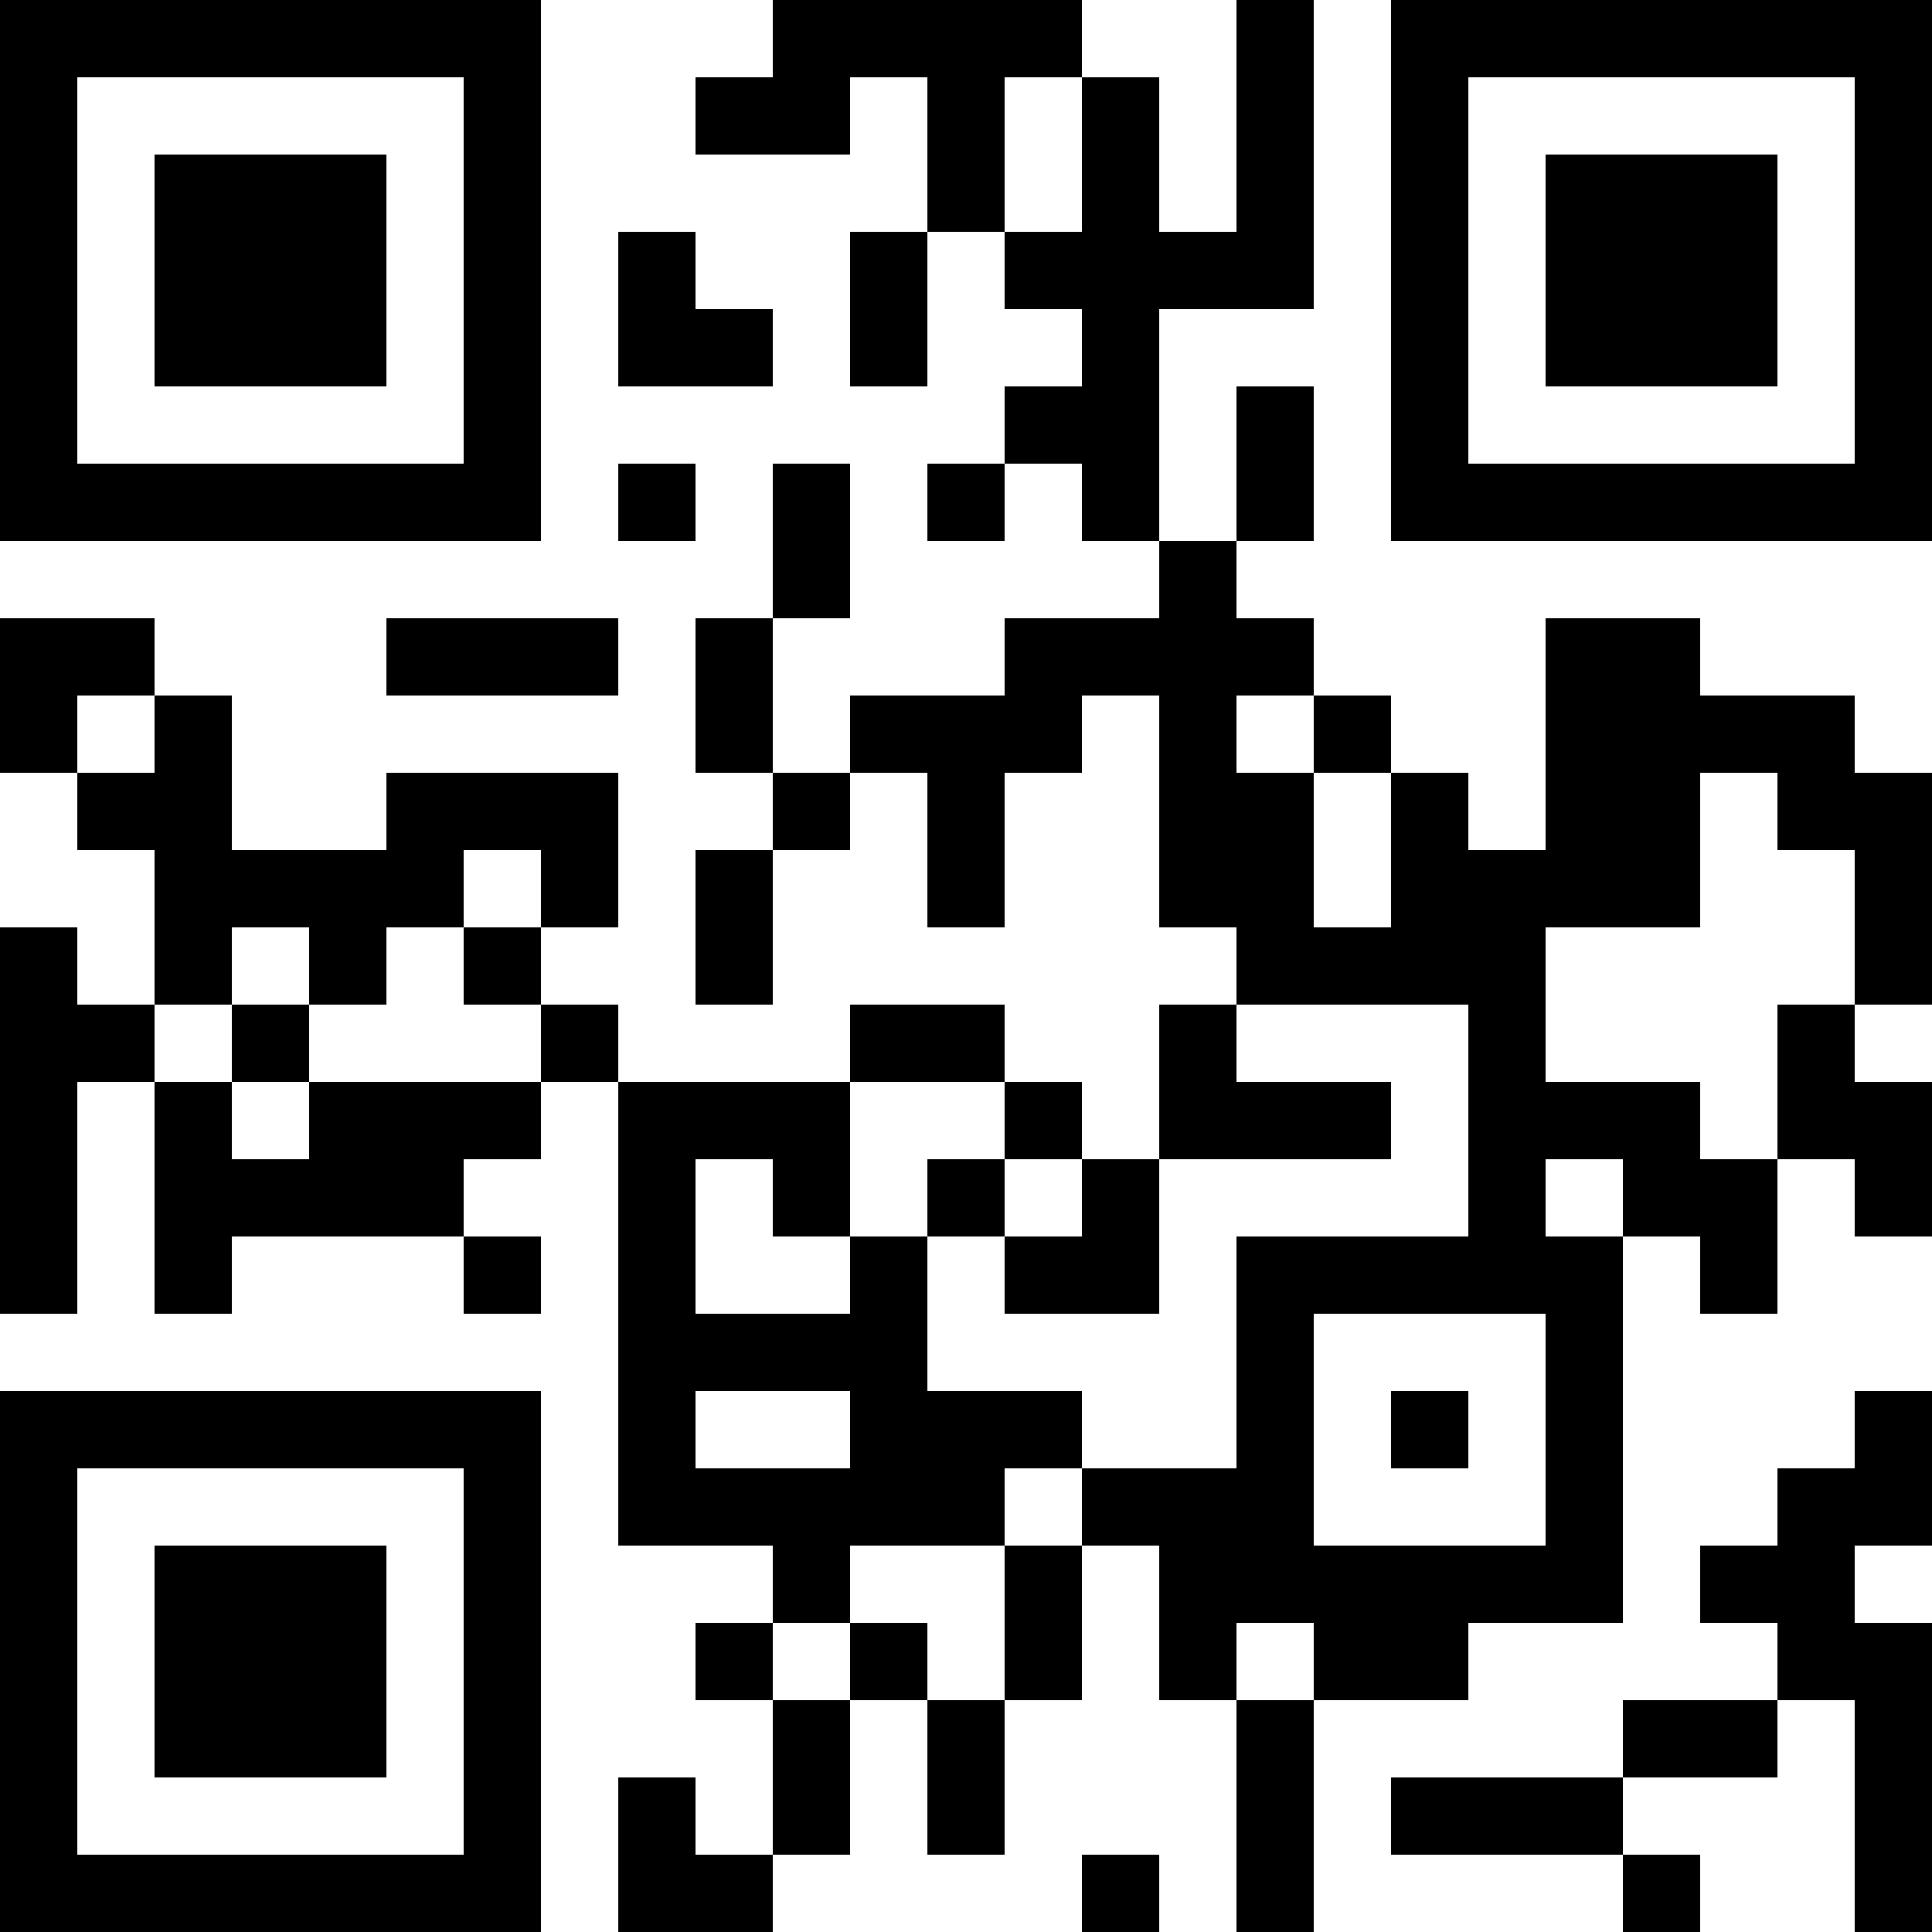 <?xml version="1.0" encoding="UTF-8"?>
<svg xmlns="http://www.w3.org/2000/svg" version="1.1" width="1000" height="1000" viewBox="0 0 1000 1000"><rect x="0" y="0" width="1000" height="1000" fill="#ffffff"/><g transform="scale(40)"><g transform="translate(0,0)"><path fill-rule="evenodd" d="M10 0L10 1L9 1L9 2L11 2L11 1L12 1L12 3L11 3L11 5L12 5L12 3L13 3L13 4L14 4L14 5L13 5L13 6L12 6L12 7L13 7L13 6L14 6L14 7L15 7L15 8L13 8L13 9L11 9L11 10L10 10L10 8L11 8L11 6L10 6L10 8L9 8L9 10L10 10L10 11L9 11L9 13L10 13L10 11L11 11L11 10L12 10L12 12L13 12L13 10L14 10L14 9L15 9L15 12L16 12L16 13L15 13L15 15L14 15L14 14L13 14L13 13L11 13L11 14L8 14L8 13L7 13L7 12L8 12L8 10L5 10L5 11L3 11L3 9L2 9L2 8L0 8L0 10L1 10L1 11L2 11L2 13L1 13L1 12L0 12L0 17L1 17L1 14L2 14L2 17L3 17L3 16L6 16L6 17L7 17L7 16L6 16L6 15L7 15L7 14L8 14L8 20L10 20L10 21L9 21L9 22L10 22L10 24L9 24L9 23L8 23L8 25L10 25L10 24L11 24L11 22L12 22L12 24L13 24L13 22L14 22L14 20L15 20L15 22L16 22L16 25L17 25L17 22L19 22L19 21L21 21L21 16L22 16L22 17L23 17L23 15L24 15L24 16L25 16L25 14L24 14L24 13L25 13L25 10L24 10L24 9L22 9L22 8L20 8L20 11L19 11L19 10L18 10L18 9L17 9L17 8L16 8L16 7L17 7L17 5L16 5L16 7L15 7L15 4L17 4L17 0L16 0L16 3L15 3L15 1L14 1L14 0ZM13 1L13 3L14 3L14 1ZM8 3L8 5L10 5L10 4L9 4L9 3ZM8 6L8 7L9 7L9 6ZM5 8L5 9L8 9L8 8ZM1 9L1 10L2 10L2 9ZM16 9L16 10L17 10L17 12L18 12L18 10L17 10L17 9ZM22 10L22 12L20 12L20 14L22 14L22 15L23 15L23 13L24 13L24 11L23 11L23 10ZM6 11L6 12L5 12L5 13L4 13L4 12L3 12L3 13L2 13L2 14L3 14L3 15L4 15L4 14L7 14L7 13L6 13L6 12L7 12L7 11ZM3 13L3 14L4 14L4 13ZM16 13L16 14L18 14L18 15L15 15L15 17L13 17L13 16L14 16L14 15L13 15L13 14L11 14L11 16L10 16L10 15L9 15L9 17L11 17L11 16L12 16L12 18L14 18L14 19L13 19L13 20L11 20L11 21L10 21L10 22L11 22L11 21L12 21L12 22L13 22L13 20L14 20L14 19L16 19L16 16L19 16L19 13ZM12 15L12 16L13 16L13 15ZM20 15L20 16L21 16L21 15ZM17 17L17 20L20 20L20 17ZM9 18L9 19L11 19L11 18ZM18 18L18 19L19 19L19 18ZM24 18L24 19L23 19L23 20L22 20L22 21L23 21L23 22L21 22L21 23L18 23L18 24L21 24L21 25L22 25L22 24L21 24L21 23L23 23L23 22L24 22L24 25L25 25L25 21L24 21L24 20L25 20L25 18ZM16 21L16 22L17 22L17 21ZM14 24L14 25L15 25L15 24ZM0 0L0 7L7 7L7 0ZM1 1L1 6L6 6L6 1ZM2 2L2 5L5 5L5 2ZM18 0L18 7L25 7L25 0ZM19 1L19 6L24 6L24 1ZM20 2L20 5L23 5L23 2ZM0 18L0 25L7 25L7 18ZM1 19L1 24L6 24L6 19ZM2 20L2 23L5 23L5 20Z" fill="#000000"/></g></g></svg>
